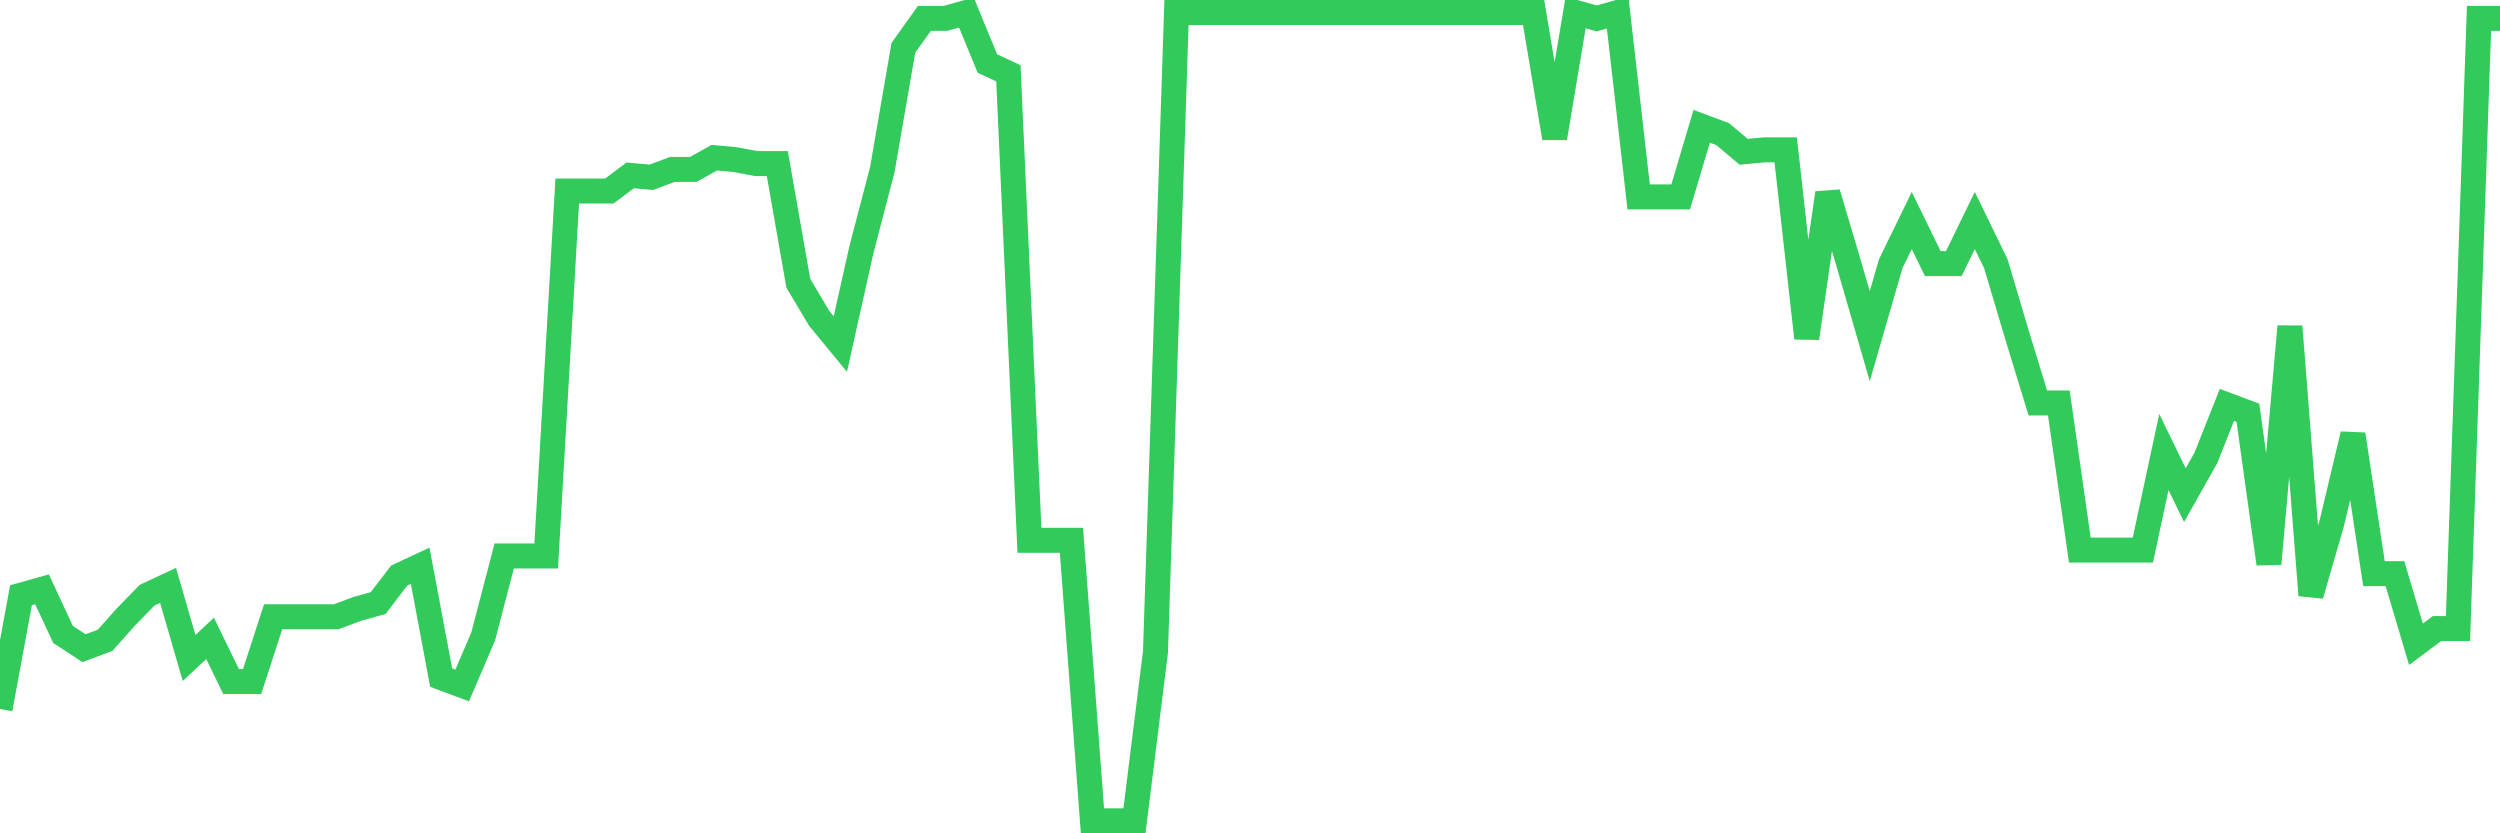 <svg
  xmlns="http://www.w3.org/2000/svg"
  xmlns:xlink="http://www.w3.org/1999/xlink"
  width="120"
  height="40"
  viewBox="0 0 120 40"
  preserveAspectRatio="none"
>
  <polyline
    points="0,34.032 1.008,28.57 2.017,28.287 3.025,30.453 4.034,31.113 5.042,30.736 6.05,29.606 7.059,28.57 8.067,28.099 9.076,31.583 10.084,30.642 11.092,32.714 12.101,32.714 13.109,29.606 14.118,29.606 15.126,29.606 16.134,29.606 17.143,29.229 18.151,28.947 19.16,27.628 20.168,27.157 21.176,32.525 22.185,32.902 23.193,30.548 24.202,26.686 25.21,26.686 26.218,26.686 27.227,9.17 28.235,9.17 29.244,9.17 30.252,8.417 31.261,8.511 32.269,8.134 33.277,8.134 34.286,7.569 35.294,7.663 36.303,7.851 37.311,7.851 38.319,13.596 39.328,15.291 40.336,16.516 41.345,11.995 42.353,8.134 43.361,2.295 44.37,0.883 45.378,0.883 46.387,0.6 47.395,3.049 48.403,3.519 49.412,25.933 50.42,25.933 51.429,25.933 52.437,39.4 53.445,39.4 54.454,39.4 55.462,31.301 56.471,0.6 57.479,0.6 58.487,0.6 59.496,0.6 60.504,0.6 61.513,0.6 62.521,0.6 63.529,0.6 64.538,0.6 65.546,0.6 66.555,0.6 67.563,0.6 68.571,0.6 69.58,0.6 70.588,0.6 71.597,0.6 72.605,0.6 73.613,0.6 74.622,6.627 75.63,0.6 76.639,0.883 77.647,0.6 78.655,9.452 79.664,9.452 80.672,9.452 81.681,6.062 82.689,6.439 83.697,7.286 84.706,7.192 85.714,7.192 86.723,16.233 87.731,9.264 88.739,12.654 89.748,16.139 90.756,12.654 91.765,10.583 92.773,12.654 93.782,12.654 94.79,10.583 95.798,12.654 96.807,16.045 97.815,19.341 98.824,19.341 99.832,26.404 100.84,26.404 101.849,26.404 102.857,26.404 103.866,21.695 104.874,23.767 105.882,21.978 106.891,19.435 107.899,19.812 108.908,27.063 109.916,15.668 110.924,28.57 111.933,25.085 112.941,20.848 113.95,27.534 114.958,27.534 115.966,30.924 116.975,30.171 117.983,30.171 118.992,0.883 120,0.883"
    fill="none"
    stroke="#32ca5b"
    stroke-width="1.2"
  >
  </polyline>
</svg>